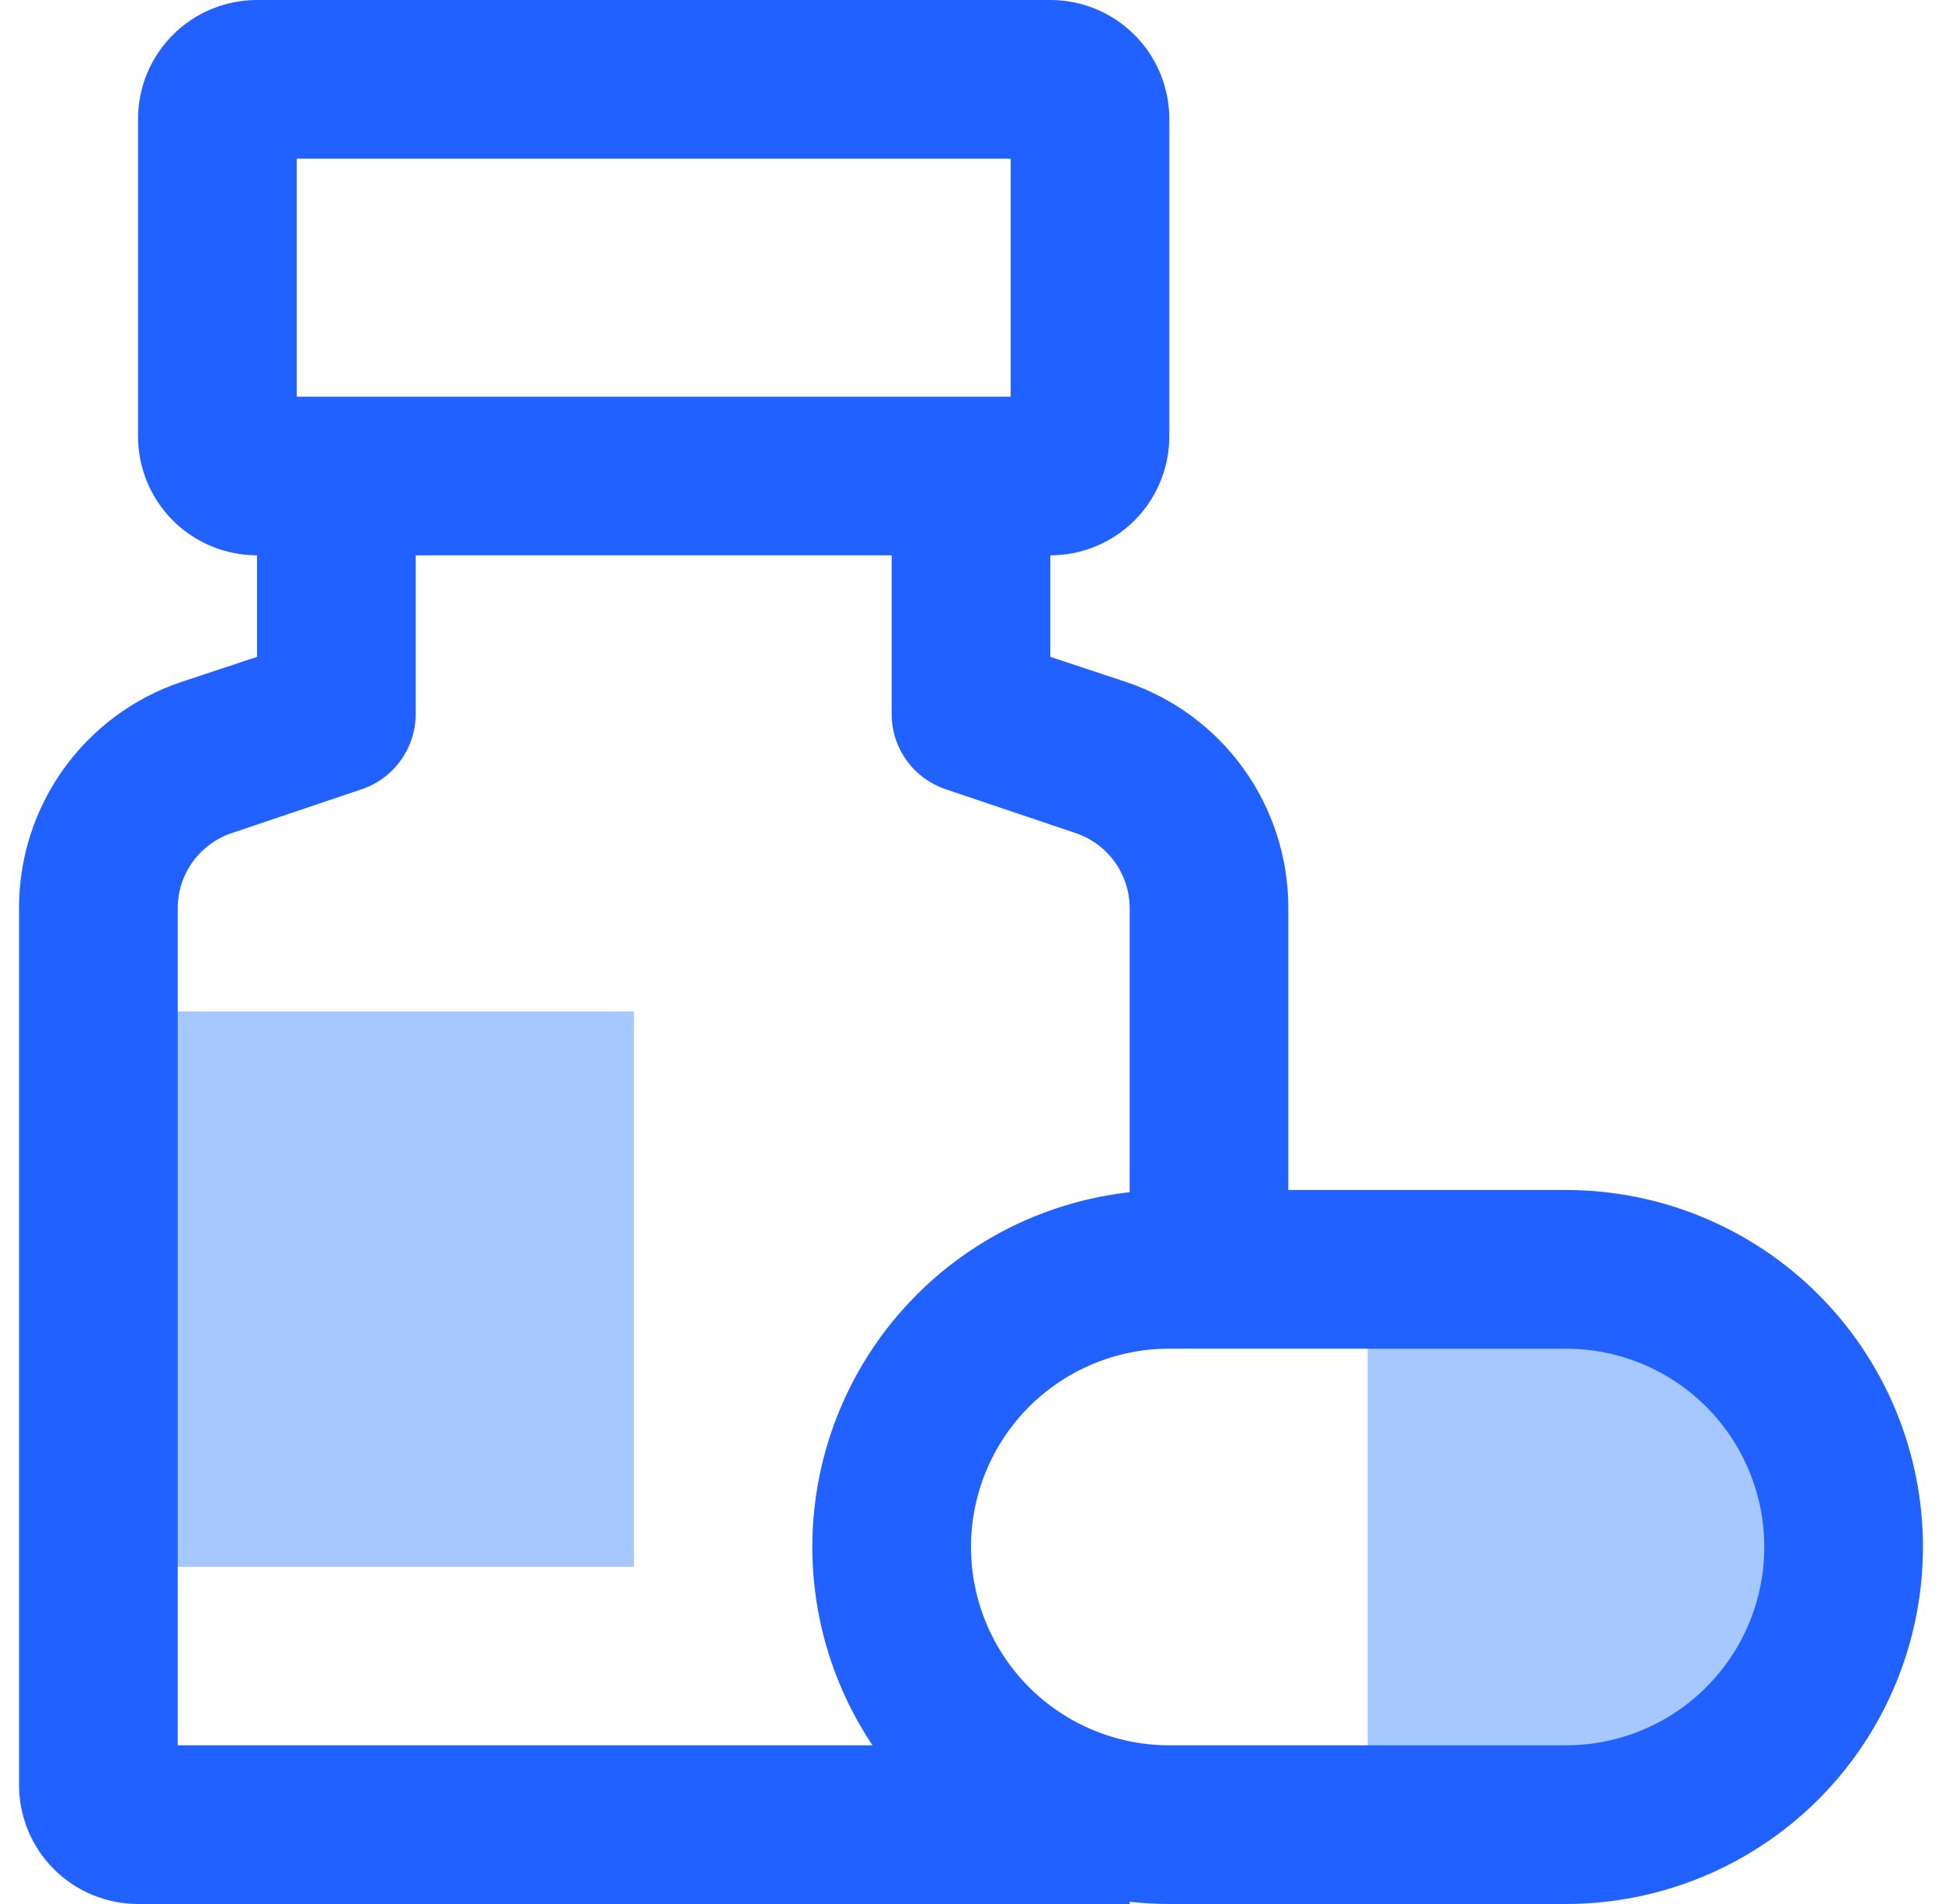 <?xml version="1.0" encoding="UTF-8"?>
<svg xmlns="http://www.w3.org/2000/svg" width="51" height="50" viewBox="0 0 51 50" fill="none">
  <g clip-path="url(#clip0_60_1025)">
    <path d="M41.125 47.917C43.059 47.917 44.913 47.148 46.281 45.781C47.648 44.413 48.417 42.559 48.417 40.625C48.417 38.691 47.648 36.837 46.281 35.469C44.913 34.102 43.059 33.333 41.125 33.333H35.917V47.917H41.125Z" fill="#A6C7FF"></path>
    <path d="M2.062 26.562H16.646V41.146H2.062" fill="#A6C7FF"></path>
    <path d="M27.583 14.583H6.75C5.921 14.583 5.126 14.254 4.54 13.668C3.954 13.082 3.625 12.287 3.625 11.458V3.125C3.625 2.296 3.954 1.501 4.54 0.915C5.126 0.329 5.921 0 6.75 0L27.583 0C28.412 0 29.207 0.329 29.793 0.915C30.379 1.501 30.708 2.296 30.708 3.125V11.458C30.708 12.287 30.379 13.082 29.793 13.668C29.207 14.254 28.412 14.583 27.583 14.583ZM7.792 10.417H26.542V4.167H7.792V10.417Z" fill="#2161FF"></path>
    <path d="M29.667 50H3.625C2.796 50 2.001 49.671 1.415 49.085C0.829 48.499 0.5 47.704 0.5 46.875L0.5 23.833C0.5 22.522 0.913 21.244 1.679 20.181C2.446 19.117 3.527 18.321 4.771 17.906L6.75 17.25V12.5H10.917V18.75C10.917 19.188 10.779 19.615 10.523 19.97C10.267 20.326 9.905 20.591 9.49 20.729L6.094 21.875C5.681 22.012 5.322 22.274 5.066 22.625C4.81 22.977 4.671 23.399 4.667 23.833V45.833H29.667V50Z" fill="#2161FF"></path>
    <path d="M33.833 34.375H29.667V23.833C29.663 23.399 29.523 22.977 29.267 22.625C29.011 22.274 28.652 22.012 28.24 21.875L24.844 20.729C24.428 20.591 24.066 20.326 23.81 19.97C23.554 19.615 23.416 19.188 23.417 18.75V12.5H27.583V17.25L29.562 17.906C30.806 18.321 31.888 19.117 32.654 20.181C33.42 21.244 33.833 22.522 33.833 23.833V34.375Z" fill="#2161FF"></path>
    <path d="M41.125 50H30.708C28.222 50 25.837 49.012 24.079 47.254C22.321 45.496 21.333 43.111 21.333 40.625C21.333 38.139 22.321 35.754 24.079 33.996C25.837 32.238 28.222 31.25 30.708 31.25H41.125C43.611 31.25 45.996 32.238 47.754 33.996C49.512 35.754 50.5 38.139 50.5 40.625C50.5 43.111 49.512 45.496 47.754 47.254C45.996 49.012 43.611 50 41.125 50ZM30.708 35.417C29.327 35.417 28.002 35.965 27.026 36.942C26.049 37.919 25.5 39.244 25.5 40.625C25.5 42.006 26.049 43.331 27.026 44.308C28.002 45.285 29.327 45.833 30.708 45.833H41.125C42.506 45.833 43.831 45.285 44.808 44.308C45.785 43.331 46.333 42.006 46.333 40.625C46.333 39.244 45.785 37.919 44.808 36.942C43.831 35.965 42.506 35.417 41.125 35.417H30.708Z" fill="#2161FF"></path>
  </g>
  <defs>
    <clipPath id="clip0_60_1025">
      <rect width="50" height="50" fill="white" transform="translate(0.5)"></rect>
    </clipPath>
  </defs>
</svg>
